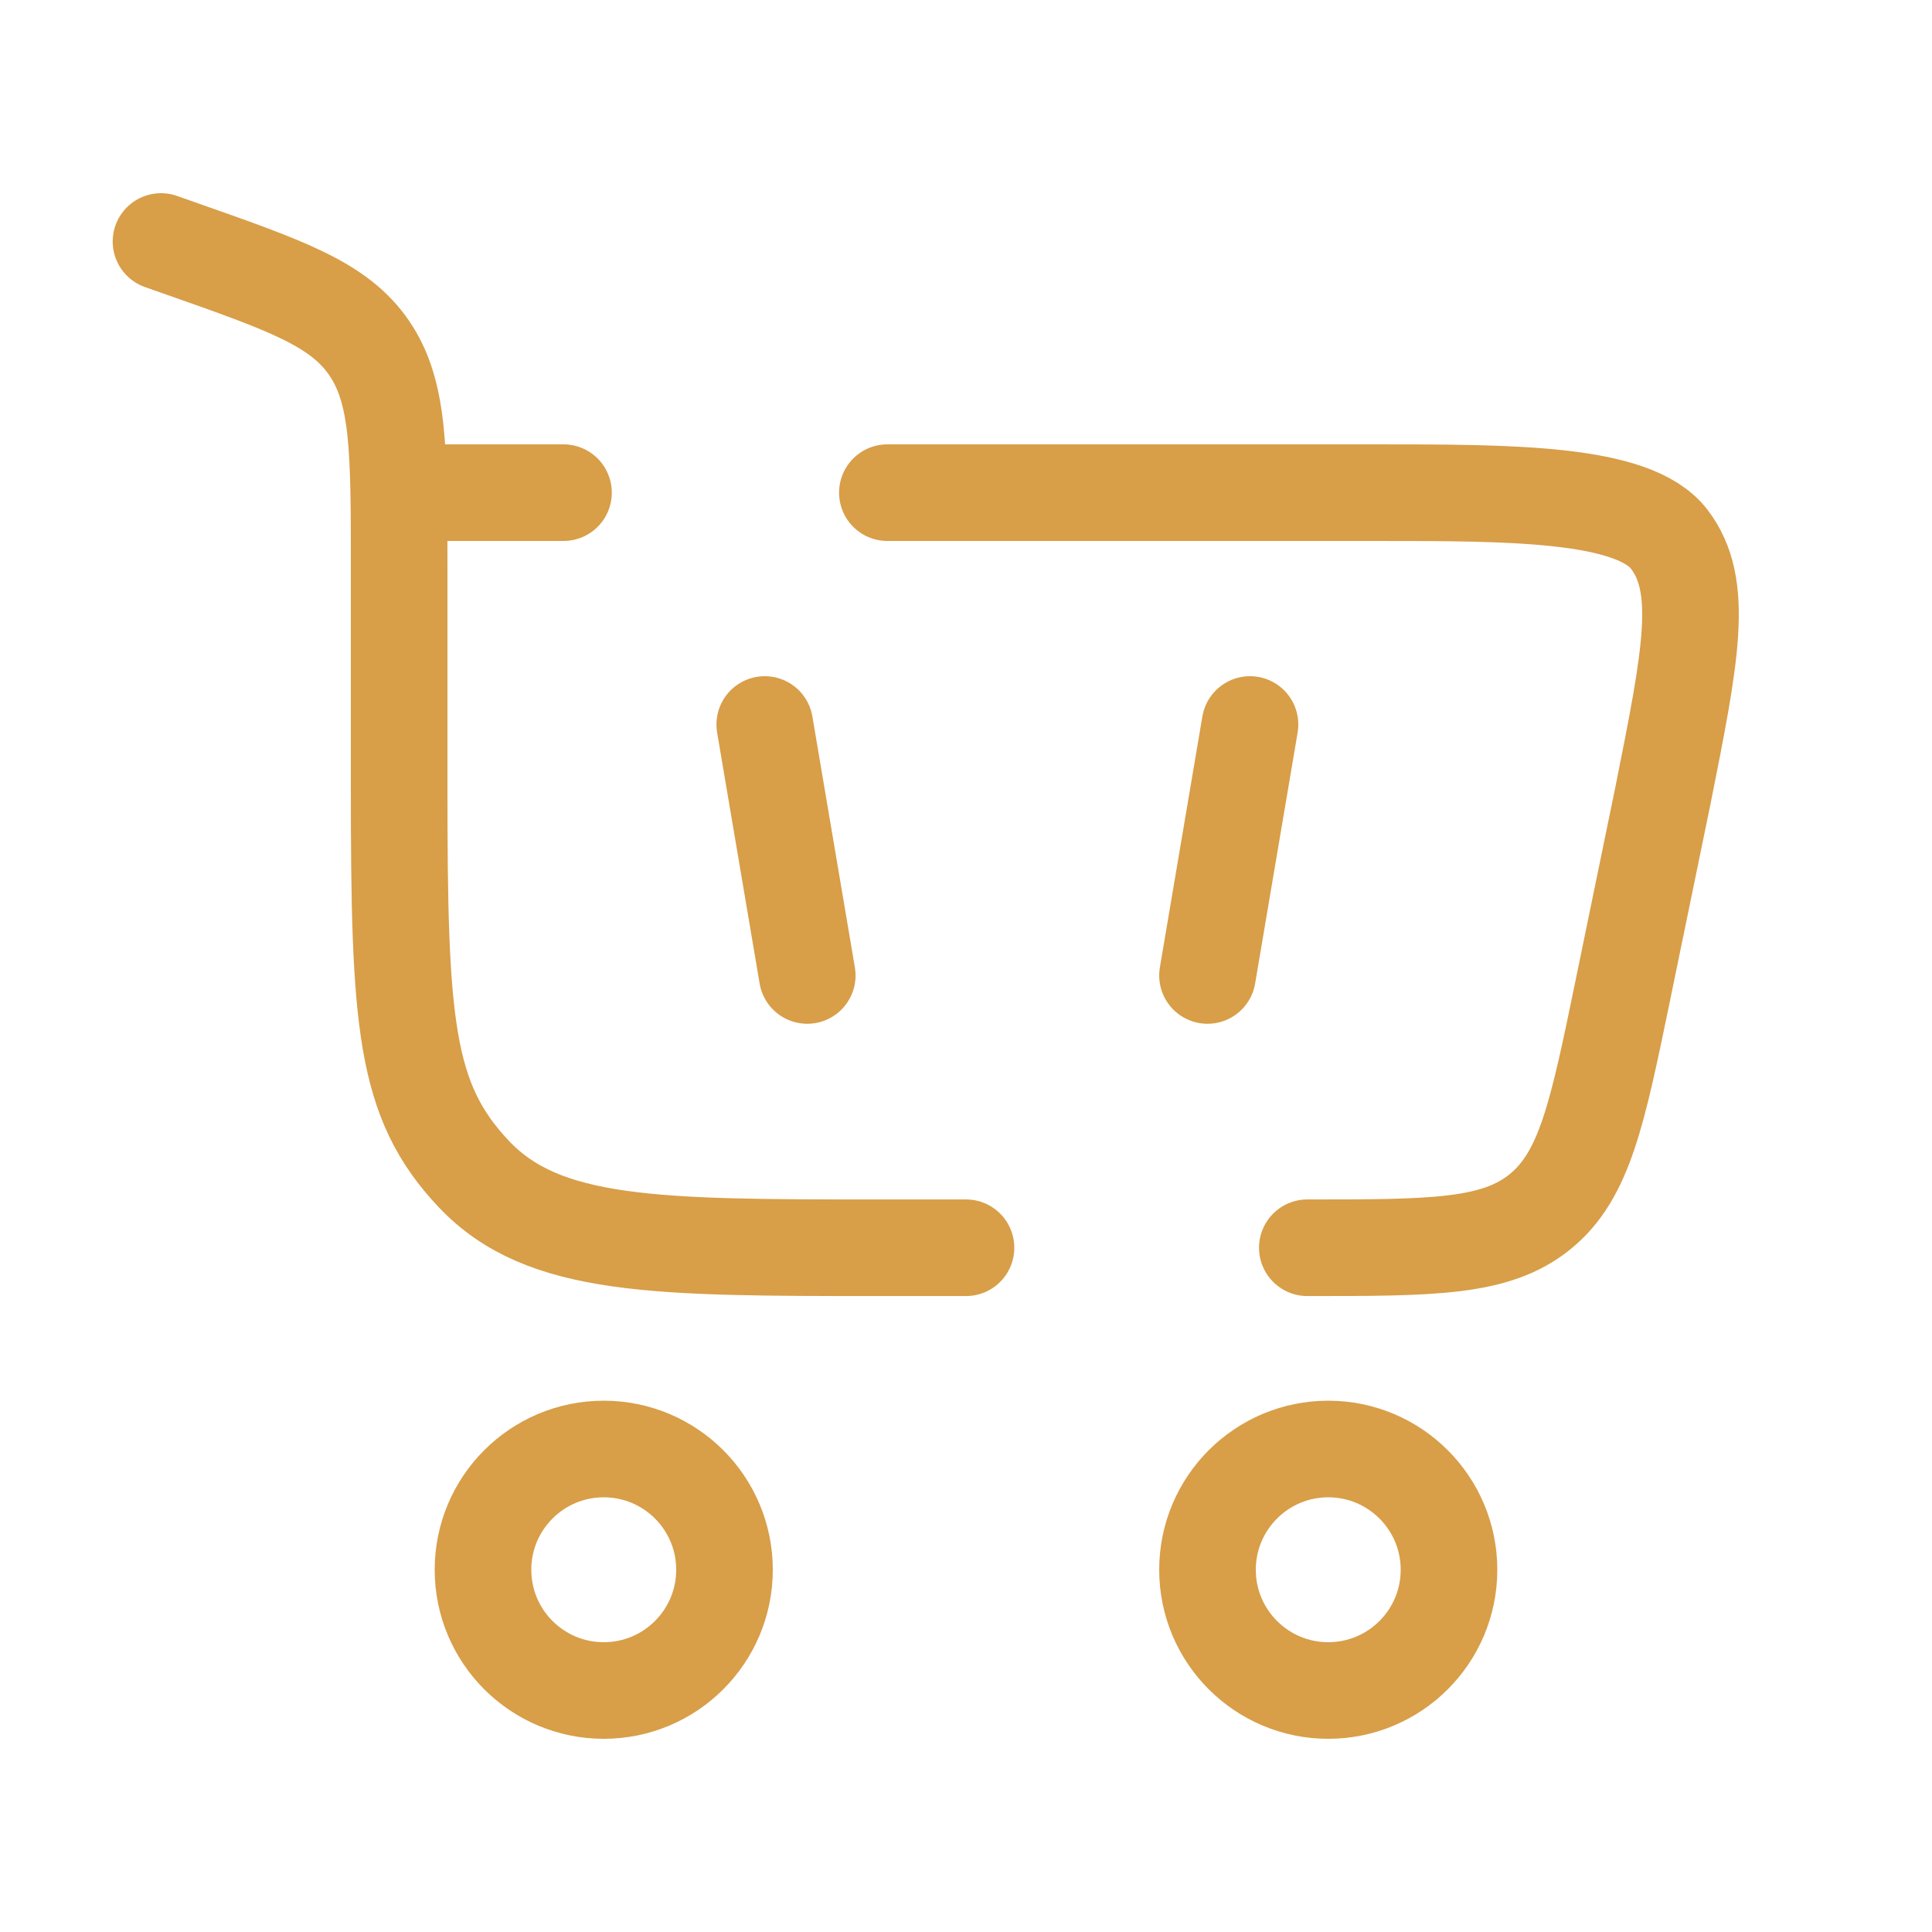 <svg width="30" height="30" viewBox="0 0 30 30" fill="none" xmlns="http://www.w3.org/2000/svg">
<path d="M9.375 22.5C10.411 22.5 11.25 23.34 11.25 24.375C11.25 25.41 10.411 26.25 9.375 26.25C8.339 26.25 7.5 25.41 7.5 24.375C7.5 23.34 8.339 22.5 9.375 22.5Z" stroke="#D89E48" stroke-width="1.5"/>
<path d="M20.625 22.5C21.66 22.5 22.5 23.34 22.5 24.375C22.5 25.411 21.66 26.25 20.625 26.25C19.59 26.25 18.75 25.411 18.75 24.375C18.75 23.34 19.59 22.5 20.625 22.5Z" stroke="#D89E48" stroke-width="1.5"/>
<path d="M11.875 11.25L12.535 15.147" stroke="#D89E48" stroke-width="1.5" stroke-linecap="round"/>
<path d="M19.41 11.25L18.75 15.147" stroke="#D89E48" stroke-width="1.5" stroke-linecap="round"/>
<path d="M2.5 3.75L2.827 3.865C4.454 4.437 5.267 4.723 5.732 5.404C6.198 6.085 6.198 6.989 6.198 8.798V12.2C6.198 15.877 6.277 17.09 7.36 18.233C8.443 19.375 10.186 19.375 13.672 19.375H15M20.3 19.375C22.252 19.375 23.227 19.375 23.917 18.813C24.607 18.251 24.804 17.295 25.198 15.384L25.822 12.353C26.256 10.18 26.473 9.093 25.918 8.371C25.363 7.65 23.467 7.65 21.361 7.65H13.779M6.198 7.65H8.75" stroke="#D89E48" stroke-width="1.5" stroke-linecap="round"/>
</svg>
